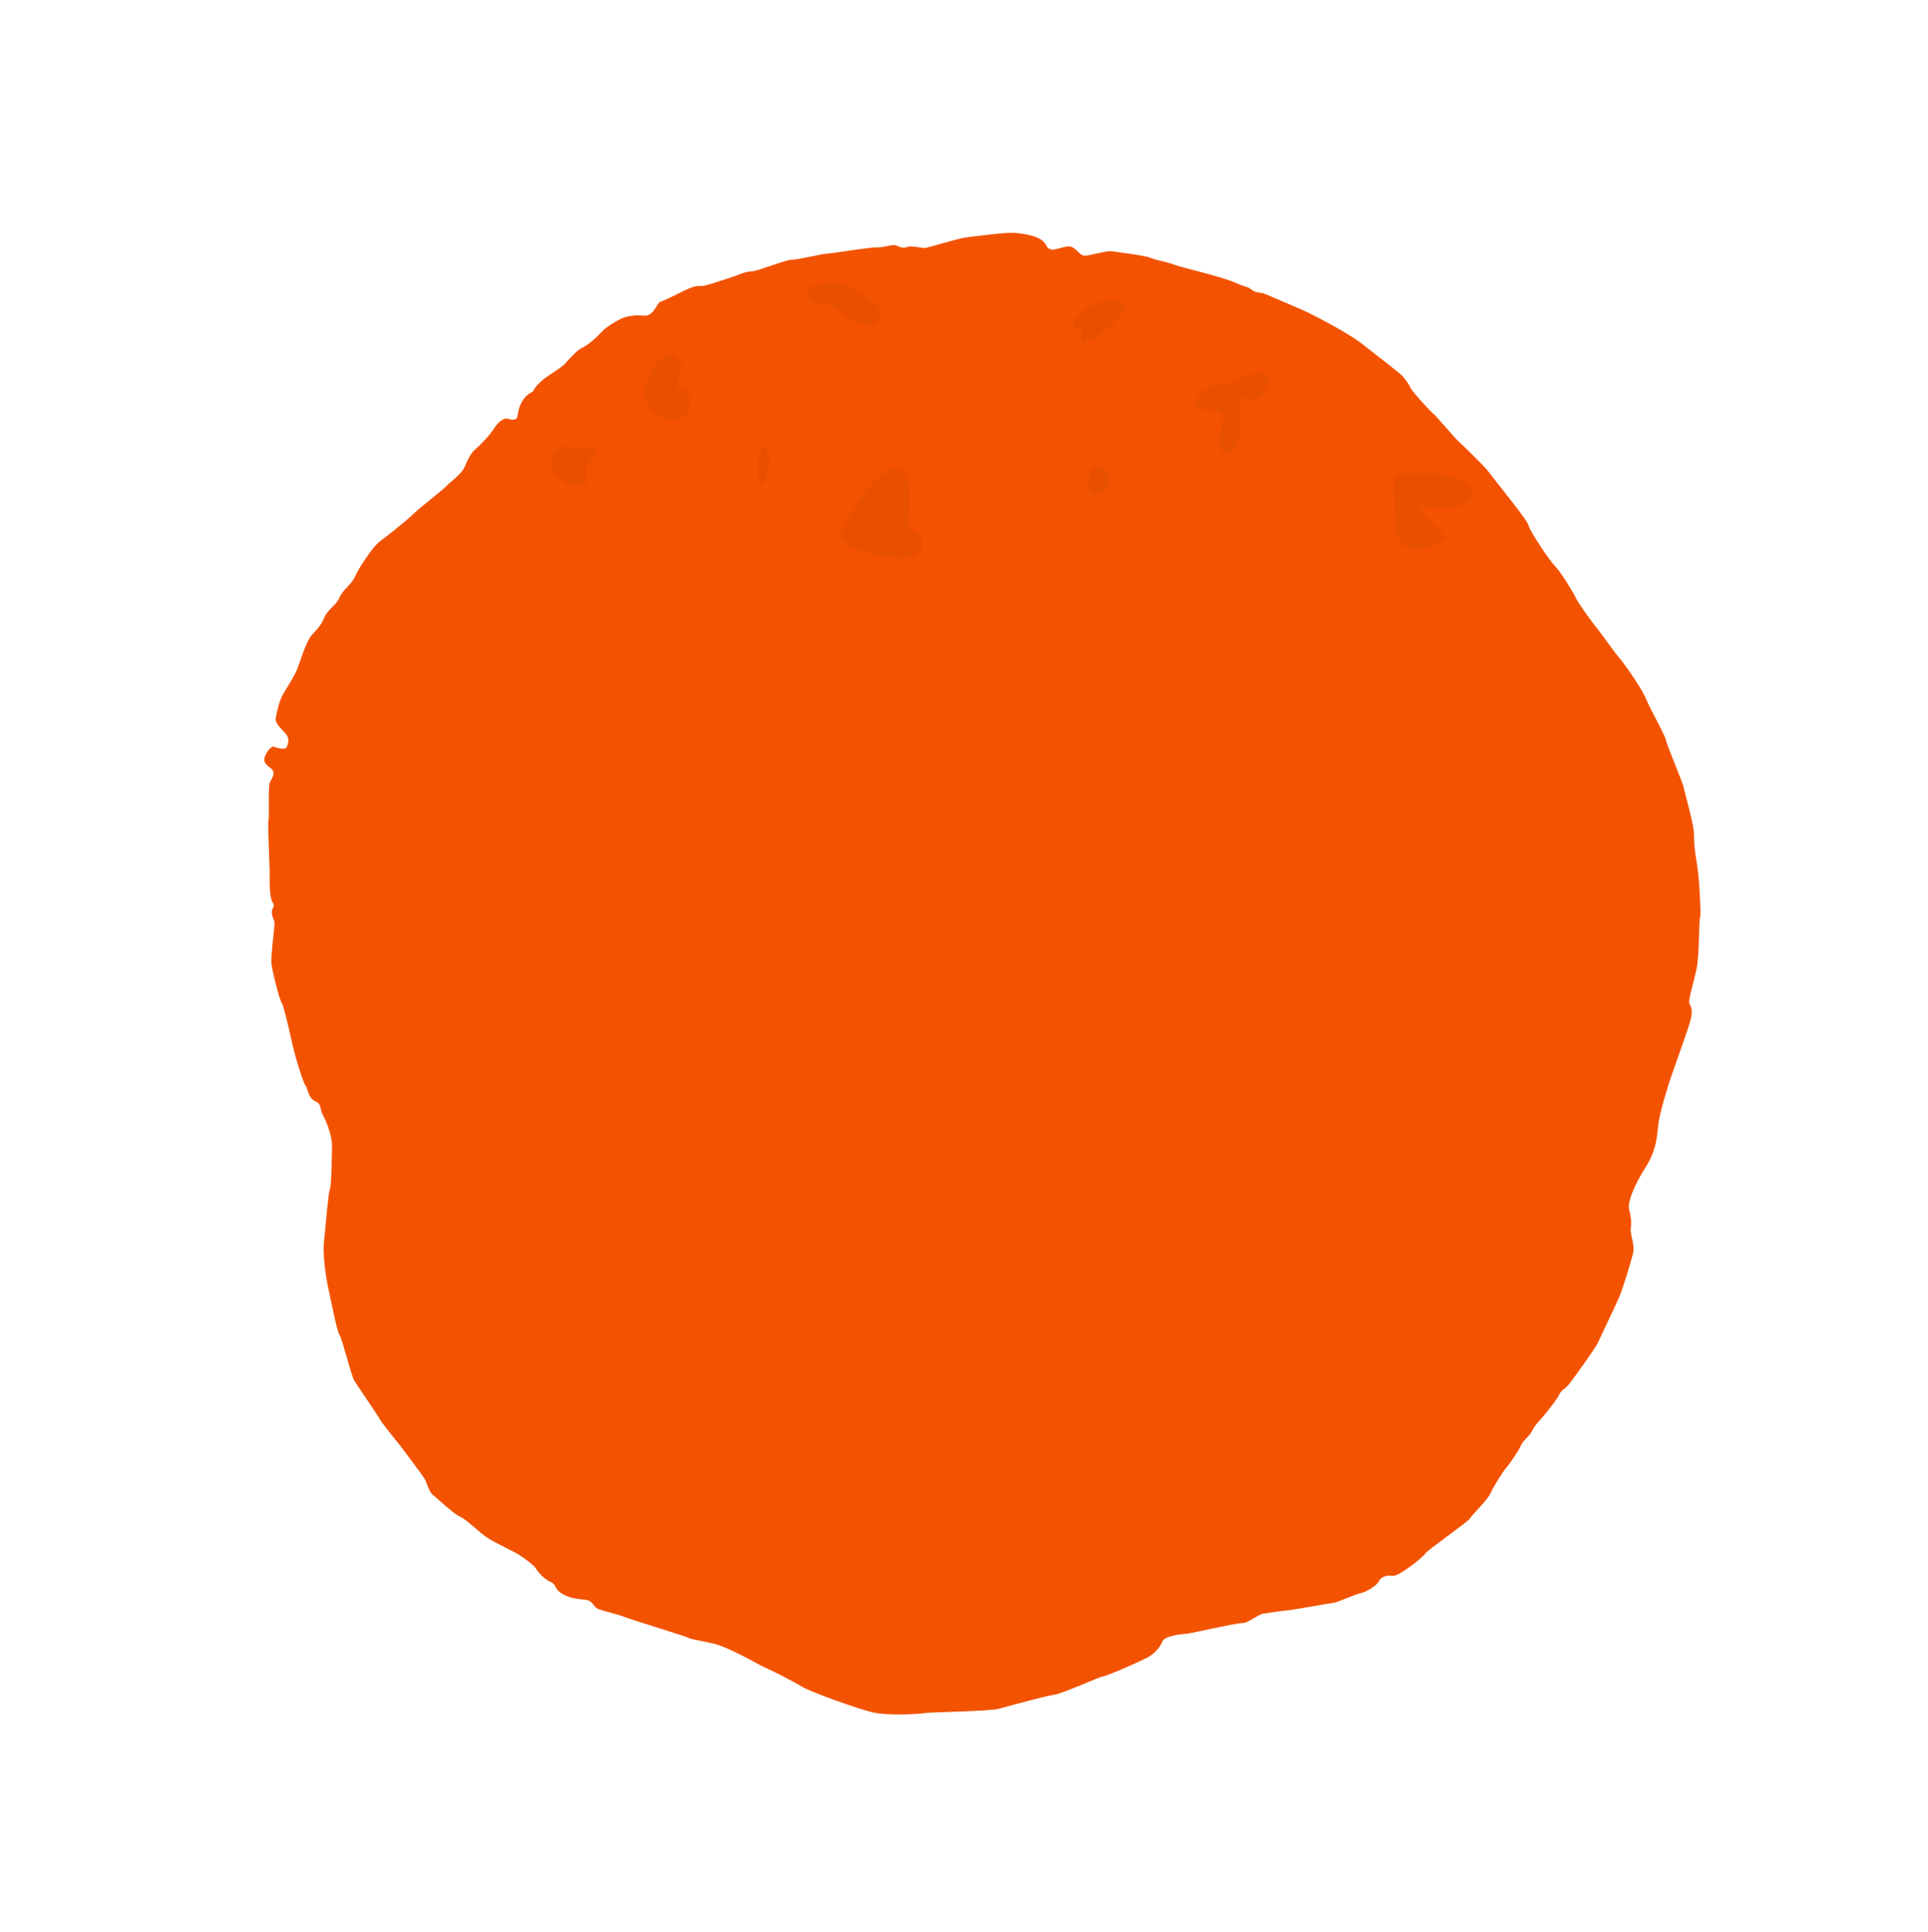 <?xml version="1.0" encoding="UTF-8"?> <svg xmlns="http://www.w3.org/2000/svg" width="2190" height="2194" viewBox="0 0 2190 2194" fill="none"> <path d="M322.016 787.613C316.966 795.892 313.891 810.864 312.985 817.316C314.105 823.394 319.729 827.677 324.677 833.534C329.624 839.391 326.917 845.69 325.563 848.84C324.21 851.99 314.083 849.505 310.932 848.151C307.782 846.797 299.218 858.043 300.338 864.122C301.458 870.2 308.436 871.333 310.232 875.836C312.029 880.339 308.424 884.388 306.394 889.112C304.364 893.837 306.138 924.451 305.006 931.427C303.874 938.404 306.535 984.324 306.302 993.553C306.068 1002.78 306.278 1019.66 309.65 1024.84C313.022 1030.02 309.195 1030.24 308.74 1035.65C308.285 1041.05 312.334 1044.65 311.879 1050.06C311.424 1055.46 307.796 1085.61 308.239 1093.27C308.683 1100.92 317.655 1136.49 320.129 1139.42C322.603 1142.35 332.019 1185.58 334.037 1193.91C336.056 1202.24 344.585 1230.16 347.059 1233.08C349.532 1236.01 350.197 1247.49 358.073 1250.88C365.949 1254.26 362.343 1258.31 367.512 1267.99C372.681 1277.68 377.395 1292.76 377.162 1301.99C376.928 1311.22 376.672 1346.56 374.642 1351.28C372.612 1356.01 370.104 1392.24 368.062 1410.02C366.02 1427.8 371.621 1458.2 373.64 1466.53C375.658 1474.86 382.379 1511.33 385.751 1516.51C389.123 1521.69 399.216 1563.34 402.588 1568.52C405.96 1573.7 431.139 1610.64 432.037 1612.89C432.936 1615.14 451.149 1637.89 453.623 1640.82C456.096 1643.75 478.58 1673.93 481.952 1679.11C485.324 1684.29 486.666 1694.2 492.29 1698.48C497.913 1702.76 515.007 1719.44 522.882 1722.82C530.758 1726.2 544.701 1741.52 556.625 1748.51C568.55 1755.5 584.301 1762.27 591.5 1767.23L591.501 1767.23C598.699 1772.19 605.898 1777.15 609.27 1782.33C612.642 1787.51 619.164 1794.04 625.465 1796.75C631.765 1799.45 629.735 1804.18 636.934 1809.14C644.133 1814.1 652.685 1815.91 663.489 1816.82C674.294 1817.73 673.162 1824.7 679.463 1827.41C685.763 1830.12 702.868 1833.74 709.168 1836.44C715.469 1839.15 774.881 1857.21 781.181 1859.92C787.482 1862.63 791.309 1862.41 809.988 1866.7C828.668 1871 861.291 1890.61 867.592 1893.32C873.892 1896.03 901.568 1909.78 910.342 1915.42C919.116 1921.05 975.599 1941.59 992.704 1945.21C1009.81 1948.83 1044.25 1946.83 1050.33 1945.72C1056.41 1944.6 1123.94 1943.76 1134.52 1940.84L1134.53 1940.84C1145.12 1937.93 1187.44 1926.26 1197.34 1924.92C1207.25 1923.58 1249.13 1904.27 1252.96 1904.04C1256.79 1903.82 1293.49 1887.88 1303.18 1882.71C1312.86 1877.54 1317.82 1870.34 1320.53 1864.04C1323.23 1857.74 1344.62 1855.74 1348.45 1855.52C1352.28 1855.3 1406.09 1842.97 1411.49 1843.42C1416.89 1843.88 1428.6 1833.99 1434.68 1832.87C1440.76 1831.75 1460.57 1829.07 1464.4 1828.84C1468.23 1828.62 1510.78 1820.79 1514.61 1820.56C1518.43 1820.34 1539.38 1810.69 1545.46 1809.57C1551.53 1808.45 1564.15 1800.81 1566.18 1796.08C1568.21 1791.36 1574.96 1788.66 1581.94 1789.79C1588.92 1790.93 1617.53 1767.77 1618.88 1764.62C1620.23 1761.47 1668.21 1727.98 1669.56 1724.83C1670.92 1721.68 1689.84 1703.69 1693.22 1695.81C1696.61 1687.94 1707.88 1670.39 1711.48 1666.35C1715.09 1662.3 1725.01 1647.9 1727.71 1641.6C1730.42 1635.3 1737.85 1631.03 1740.56 1624.73C1743.27 1618.43 1752.73 1609.44 1757.01 1603.82C1761.29 1598.19 1769.18 1588.52 1771.21 1583.8C1773.24 1579.07 1777.74 1577.27 1781.35 1573.23C1784.95 1569.18 1812.68 1530.72 1815.38 1524.42C1818.09 1518.12 1835.23 1482.57 1839.29 1473.12C1843.35 1463.67 1852.38 1433.97 1854.87 1423.84C1857.35 1413.71 1851.28 1401.78 1852.42 1394.8C1853.55 1387.82 1852.43 1381.75 1850.41 1373.42C1848.39 1365.09 1857.19 1344.61 1868.46 1327.07C1879.73 1309.52 1881.99 1295.57 1883.36 1279.36C1884.45 1266.4 1893.45 1237.05 1897.81 1224C1904.21 1206.23 1917.63 1168.34 1920.16 1158.98C1923.32 1147.27 1920.84 1144.35 1919.05 1139.84C1917.25 1135.34 1924.47 1114.19 1927.41 1098.66C1930.35 1083.13 1929.71 1045.54 1931.06 1042.39C1932.42 1039.24 1930.42 1004.8 1928.86 991.069C1927.29 977.337 1924.38 966.755 1924.17 949.873C1925.08 939.07 1913.63 900.569 1912.51 894.491C1911.39 888.412 1893.64 847.204 1892.52 841.126C1891.4 835.047 1874.32 805.319 1869.83 794.061C1865.34 782.802 1846.9 756.224 1839.48 747.438C1832.06 738.653 1819.47 720.183 1814.52 714.326C1809.58 708.469 1792.04 684.143 1790.24 679.639C1788.45 675.136 1773.16 649.911 1766.64 643.378C1760.12 636.844 1737.41 602.834 1736.29 596.755C1735.17 590.677 1694.7 541.569 1691.32 536.388C1687.95 531.208 1660.29 504.396 1656.24 500.791C1652.19 497.185 1629.93 470.829 1628.35 470.152C1626.78 469.475 1603.84 444.693 1602.04 440.19C1600.25 435.686 1595.3 429.829 1592.83 426.901C1590.35 423.972 1562.23 402.562 1546.94 390.392C1531.64 378.223 1488.89 356.123 1479.44 352.062L1438.49 334.466C1430.61 331.082 1427.68 333.555 1422.06 329.273C1416.43 324.991 1417.33 327.243 1401.58 320.475C1385.83 313.707 1339.92 303.309 1333.62 300.602C1327.32 297.895 1313.36 295.63 1307.06 292.923C1300.76 290.216 1270.6 286.585 1263.62 285.453C1256.65 284.321 1237.06 290.83 1231.65 290.374C1226.25 289.919 1223.56 283.164 1217.26 280.457C1210.95 277.749 1198.34 285.39 1192.99 283.09C1187.64 280.79 1191.14 280.431 1184.62 273.897C1178.1 267.364 1158.74 264.644 1149.51 264.41C1140.28 264.176 1106.74 268.42 1096.83 269.761C1086.93 271.102 1054.5 281.425 1050.68 281.646C1046.85 281.867 1035.15 278.706 1030.64 280.502C1026.14 282.298 1022.99 280.945 1018.26 278.914C1013.54 276.884 1006.11 281.153 996.877 280.919C987.648 280.685 947.348 287.624 939.694 288.067C932.04 288.51 904.796 295.461 899.394 295.006C893.992 294.55 857.963 308.92 852.561 308.465C847.159 308.01 839.727 312.279 824.64 316.991C809.554 321.704 800.547 325.296 795.145 324.841C789.743 324.385 782.987 327.08 771.051 333.146C759.115 339.212 754.612 341.008 750.108 342.804C745.604 344.601 742.664 360.129 730.285 358.541C720.382 357.271 710.399 359.948 706.646 361.445C701.166 364.065 688.765 370.926 682.996 377.403C675.786 385.499 664.748 393.817 660.245 395.613C655.741 397.409 644.925 409.554 641.32 413.602C637.715 417.65 622.85 426.189 616.993 431.135C611.136 436.081 607.53 440.13 606.177 443.28C604.824 446.43 599.422 445.974 593.786 454.747C588.151 463.52 588.594 471.174 587.241 474.324C585.887 477.474 580.485 477.018 577.335 475.665C574.185 474.311 567.429 477.006 561.794 485.779C556.158 494.552 546.019 505.121 540.162 510.067C534.305 515.013 530.922 522.888 527.538 530.763C524.155 538.638 510.865 547.854 507.26 551.902C503.655 555.95 475.723 577.531 469.189 584.052C462.655 590.573 439.903 608.784 431.794 614.628C423.685 620.472 407.456 645.216 403.396 654.666C399.336 664.116 389.651 669.283 385.591 678.733C381.531 688.183 372.524 691.776 368.463 701.225C364.403 710.675 361.475 713.148 354.264 721.244C347.053 729.34 340.73 752.743 337.346 760.618C333.963 768.493 328.328 777.265 322.016 787.613Z" fill="#F35200"></path> <path d="M644.055 507.5C622.055 505.9 625.555 526.833 630.055 537.5C634.722 543.167 647.155 553.9 659.555 551.5C675.055 548.5 656.555 537.5 671.555 521.5C686.555 505.5 671.555 509.5 644.055 507.5Z" fill="#E94F00"></path> <path d="M769.555 406.5C755.555 393.5 735.055 420.5 732.055 444.5C731.593 447.5 732.055 470 760.055 476C788.055 482 789.555 444.5 774.555 441.5C759.555 438.5 783.555 419.5 769.555 406.5Z" fill="#E94F00"></path> <path d="M920.555 340C907.555 323 929.555 322.5 956.055 322.5C969.888 328.333 997.955 343 999.555 355C1001.56 370 987.055 377 956.055 355C925.055 333 933.555 357 920.555 340Z" fill="#E94F00"></path> <path d="M1275.56 355C1289.56 335 1242.56 340 1228.56 355C1202.56 381.5 1235.56 365 1228.56 383C1221.56 401 1261.56 375 1275.56 355Z" fill="#E94F00"></path> <path d="M1403.06 507.5C1387.06 526 1380.56 507.5 1389.56 476C1391.58 468 1380.56 466 1362.56 464C1344.56 462 1372.56 433.5 1389.56 435.5C1406.56 437.5 1403.06 428.5 1428.06 423.5C1453.06 418.5 1438.06 459 1417.06 453C1396.06 447 1419.06 489 1403.06 507.5Z" fill="#E94F00"></path> <path d="M1241.56 530.5C1228.56 557.5 1242.56 567.5 1255.56 556.5C1268.56 545.5 1254.56 523.5 1241.56 530.5Z" fill="#E94F00"></path> <path d="M1027.56 537.5C1013.56 518.5 982.055 551.5 956.055 603C948.599 617 973.055 628.5 1016.56 633.5C1060.06 638.5 1048.56 603 1036.56 603C1024.56 603 1041.56 556.5 1027.56 537.5Z" fill="#E94F00"></path> <path d="M1584.56 591C1584.56 633.8 1618.89 625.5 1636.06 616C1647.06 611.154 1636.06 603 1616.56 584C1597.06 565 1647.06 585 1666.06 571C1685.06 557 1660.06 537.5 1616.56 537.5C1573.06 537.5 1584.56 537.5 1584.56 591Z" fill="#E94F00"></path> <path d="M873.055 530.5C876.055 521.5 872.055 499 864.555 513C857.055 527 863.555 576 873.055 530.5Z" fill="#E94F00"></path> </svg> 
